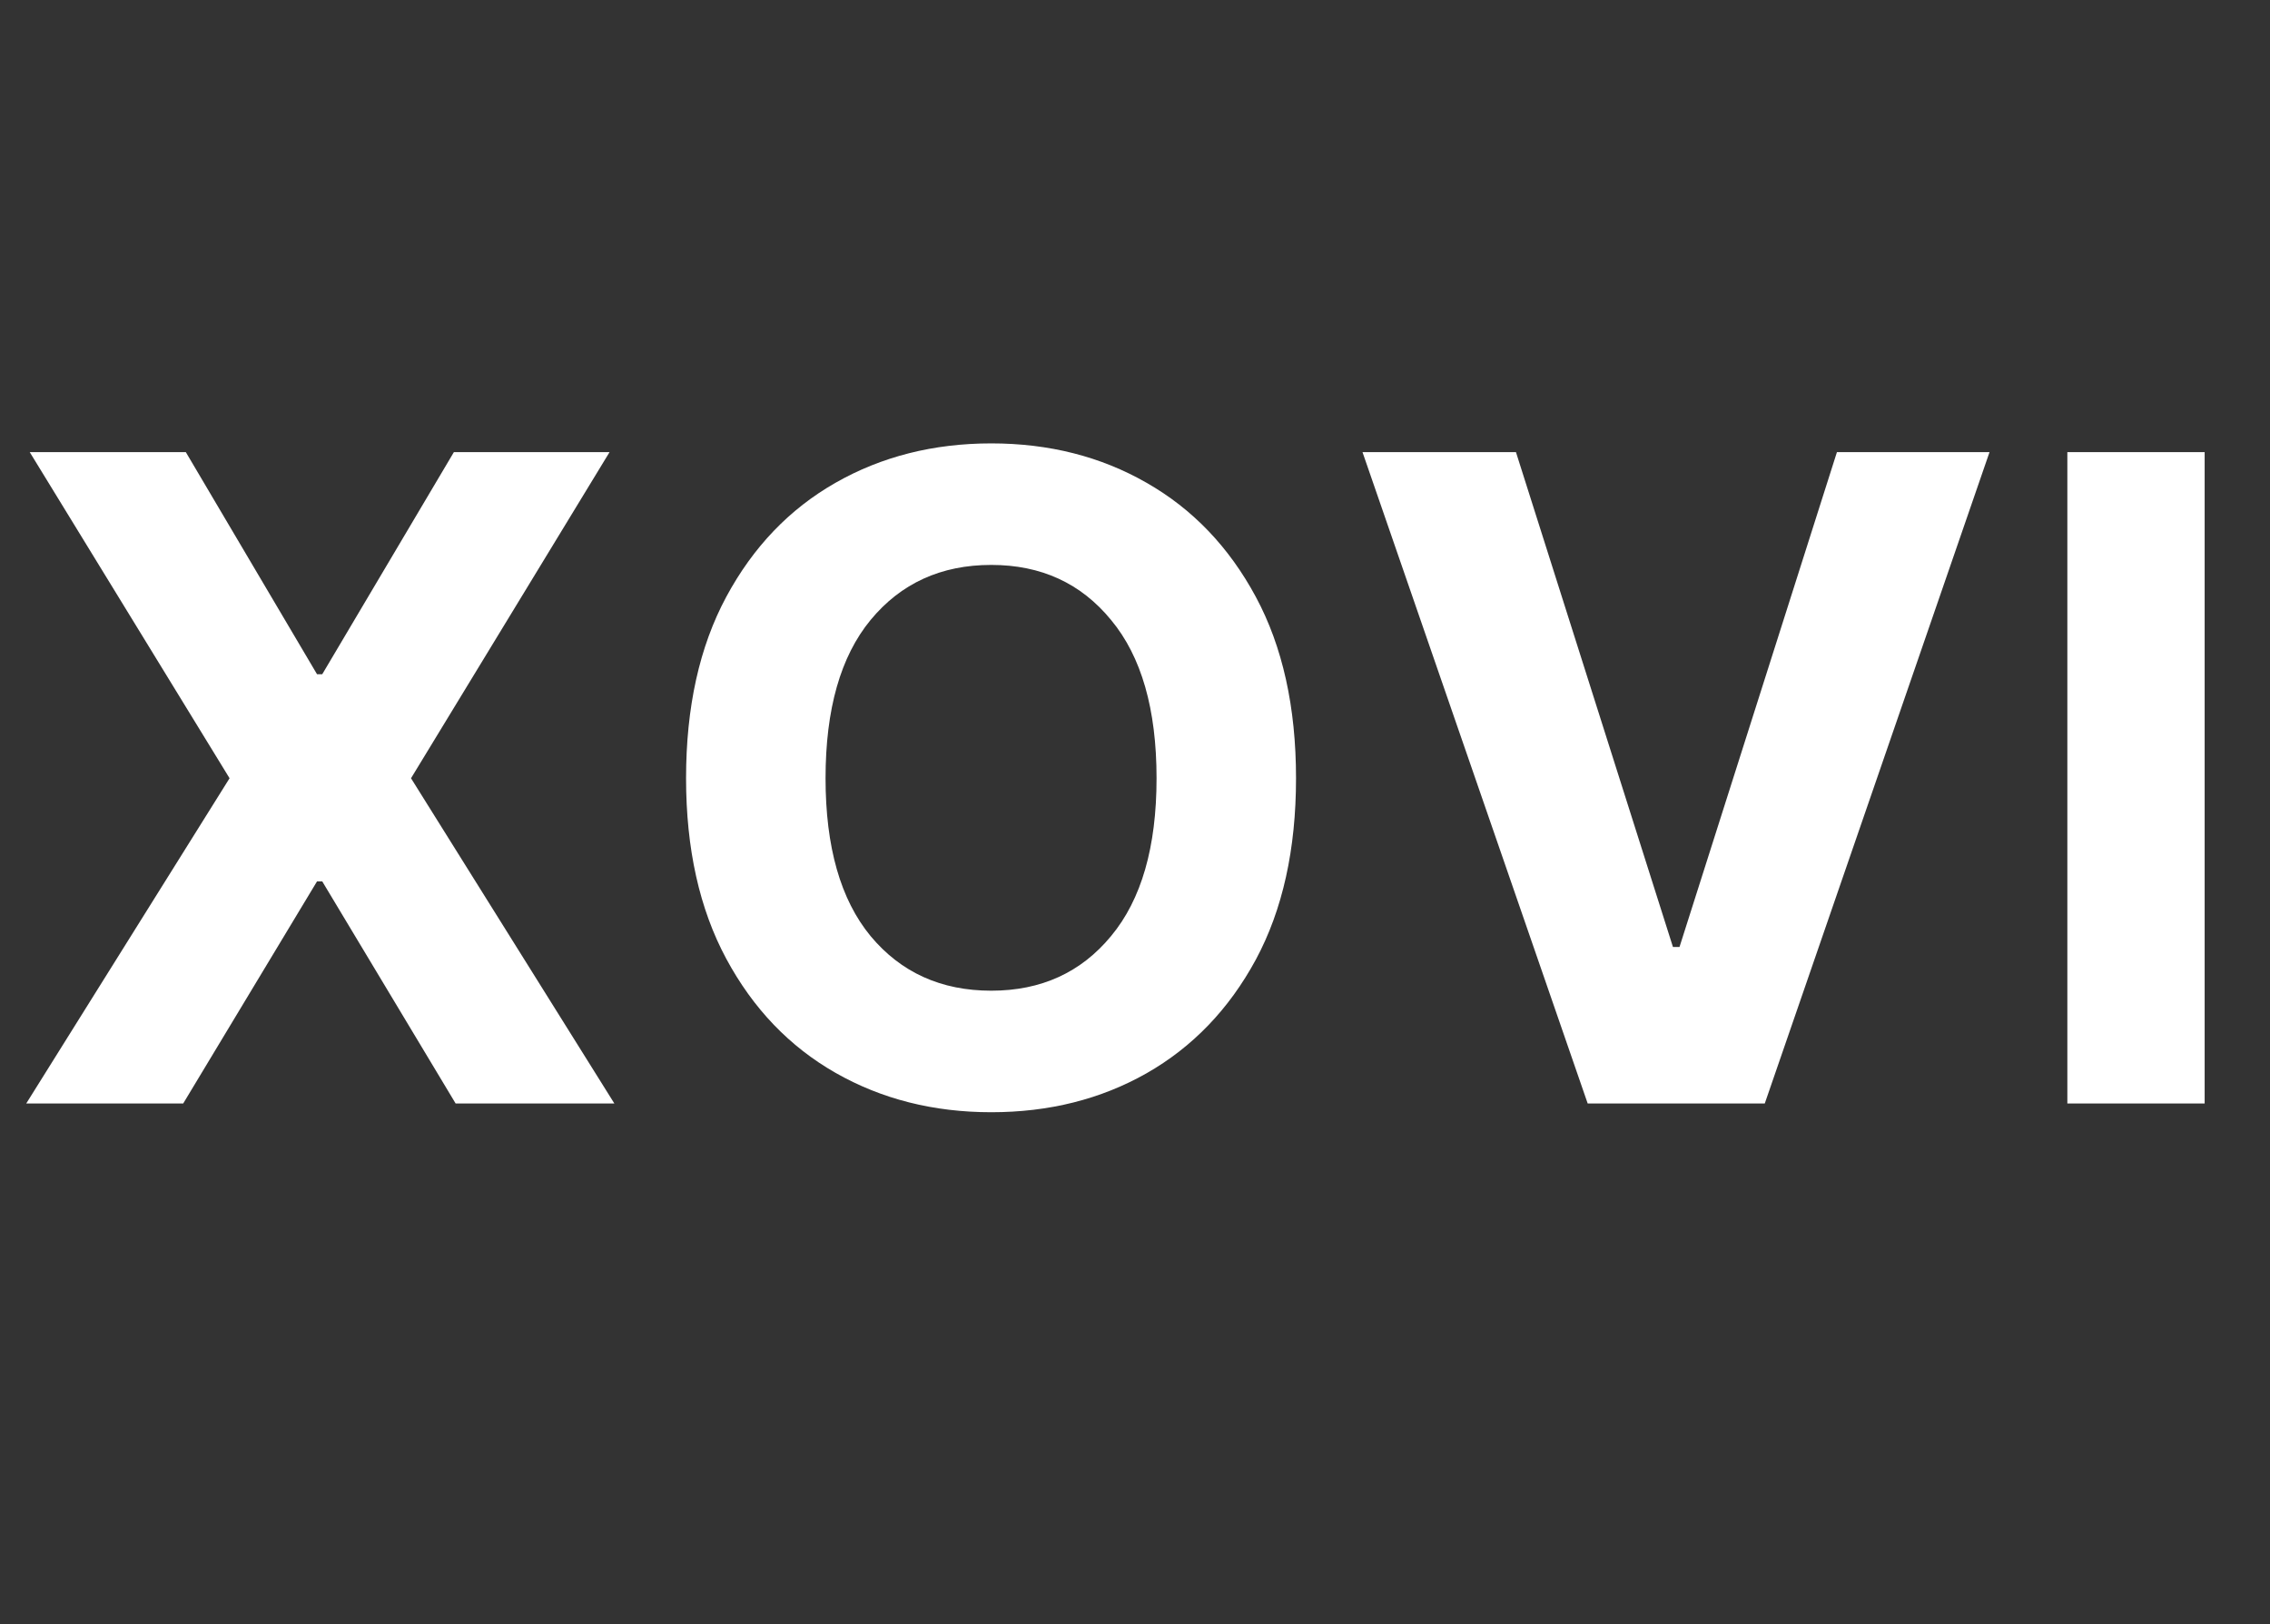 <svg width="109" height="78" viewBox="0 0 109 78" fill="none" xmlns="http://www.w3.org/2000/svg">
<rect x="0" y="0" width="109" height="78" fill="#333333" stroke="none"/>
<path d="M8.923 21.716L15.222 32.382H15.474L21.794 21.716H29.269L19.736 37.379L29.5 53H21.878L15.474 42.334H15.222L8.797 53H1.26L11.023 37.379L1.428 21.716H8.923ZM47.598 53.42C44.827 53.42 42.335 52.79 40.123 51.53C37.912 50.27 36.162 48.444 34.874 46.05C33.587 43.657 32.943 40.766 32.943 37.379C32.943 33.964 33.587 31.059 34.874 28.666C36.162 26.272 37.912 24.445 40.123 23.186C42.335 21.926 44.827 21.296 47.598 21.296C50.37 21.296 52.854 21.926 55.052 23.186C57.263 24.445 59.013 26.272 60.301 28.666C61.589 31.059 62.232 33.964 62.232 37.379C62.232 40.794 61.589 43.699 60.301 46.092C59.013 48.472 57.263 50.291 55.052 51.551C52.854 52.797 50.37 53.42 47.598 53.42ZM39.641 37.379C39.641 40.682 40.361 43.209 41.803 44.959C43.259 46.708 45.191 47.583 47.598 47.583C49.992 47.583 51.909 46.708 53.351 44.959C54.807 43.209 55.535 40.682 55.535 37.379C55.535 34.062 54.807 31.528 53.351 29.778C51.909 28.015 49.992 27.133 47.598 27.133C45.191 27.133 43.259 28.015 41.803 29.778C40.361 31.528 39.641 34.062 39.641 37.379ZM72.793 21.716L80.331 45.483H80.646L88.205 21.716H95.532L84.74 53H76.237L65.424 21.716H72.793ZM105.862 21.716V53H99.269V21.716H105.862Z" fill="white"/>
</svg>
